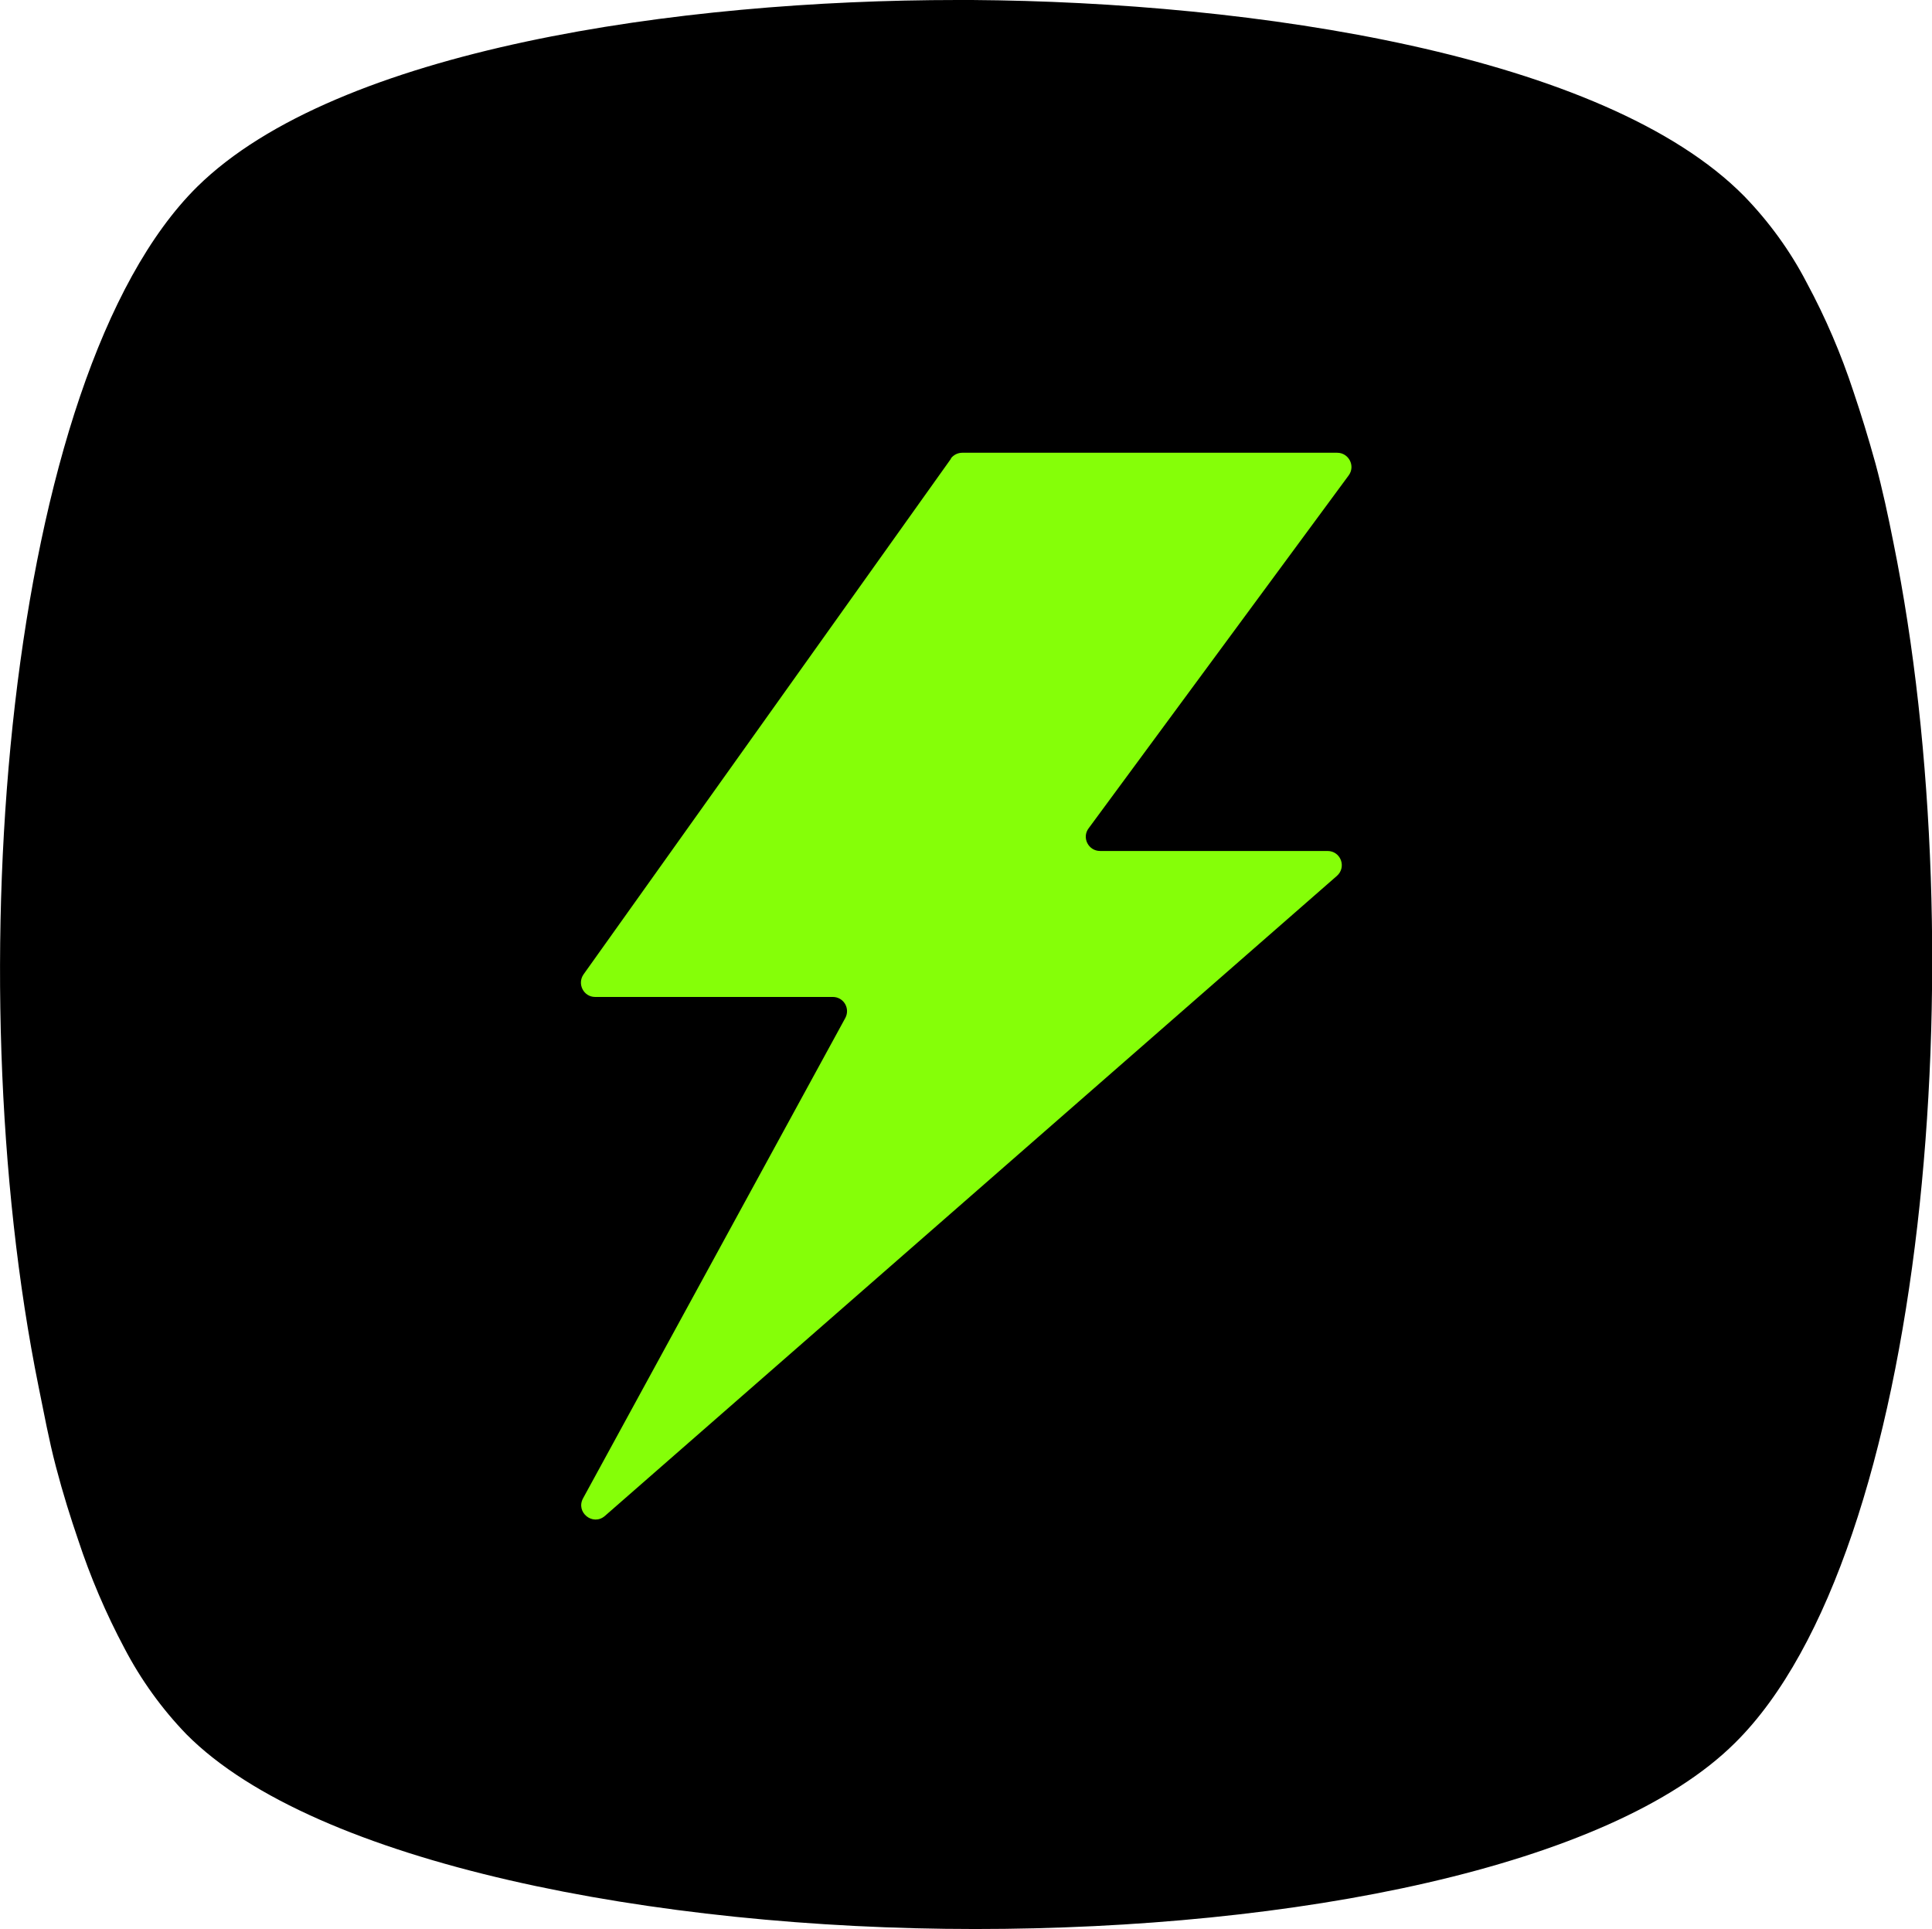 <?xml version="1.0" encoding="UTF-8"?> <svg xmlns="http://www.w3.org/2000/svg" id="Layer_1" data-name="Layer 1" viewBox="0 0 69.09 68.98"><path d="M62.04,62.33c-4.48,4.45-15.77,6.65-27.17,6.65s-23.6-2.33-28.2-6.96c-.88-.91-1.63-1.95-2.22-3.08-.66-1.24-1.22-2.55-1.66-3.89-.26-.76-.53-1.61-.79-2.6s-.42-1.89-.62-2.86C-1.59,34.92.21,13.45,7.05,6.68,12.05,1.75,24.31,0,34.24,0h.52c10.06.07,22.62,1.94,27.62,7.02.88.91,1.64,1.95,2.23,3.09.67,1.24,1.23,2.55,1.67,3.89.27.8.53,1.64.79,2.58.25.93.45,1.86.64,2.82,2.98,14.69,1.19,36.16-5.67,42.93Z" style="fill: #000; stroke-width: 0px;"></path><path d="M34.01,16.4l-13.14,18.44c-.24.34,0,.81.41.81h8.5c.39,0,.63.41.45.75l-9.38,17.18c-.27.5.35,1,.78.63l26.18-22.89c.35-.31.14-.89-.34-.89h-8.13c-.42,0-.66-.48-.41-.81l9.3-12.62c.25-.34,0-.81-.41-.81h-13.41c-.16,0-.32.08-.41.21Z" style="fill: #85ff08; stroke-width: 0px;"></path></svg> 